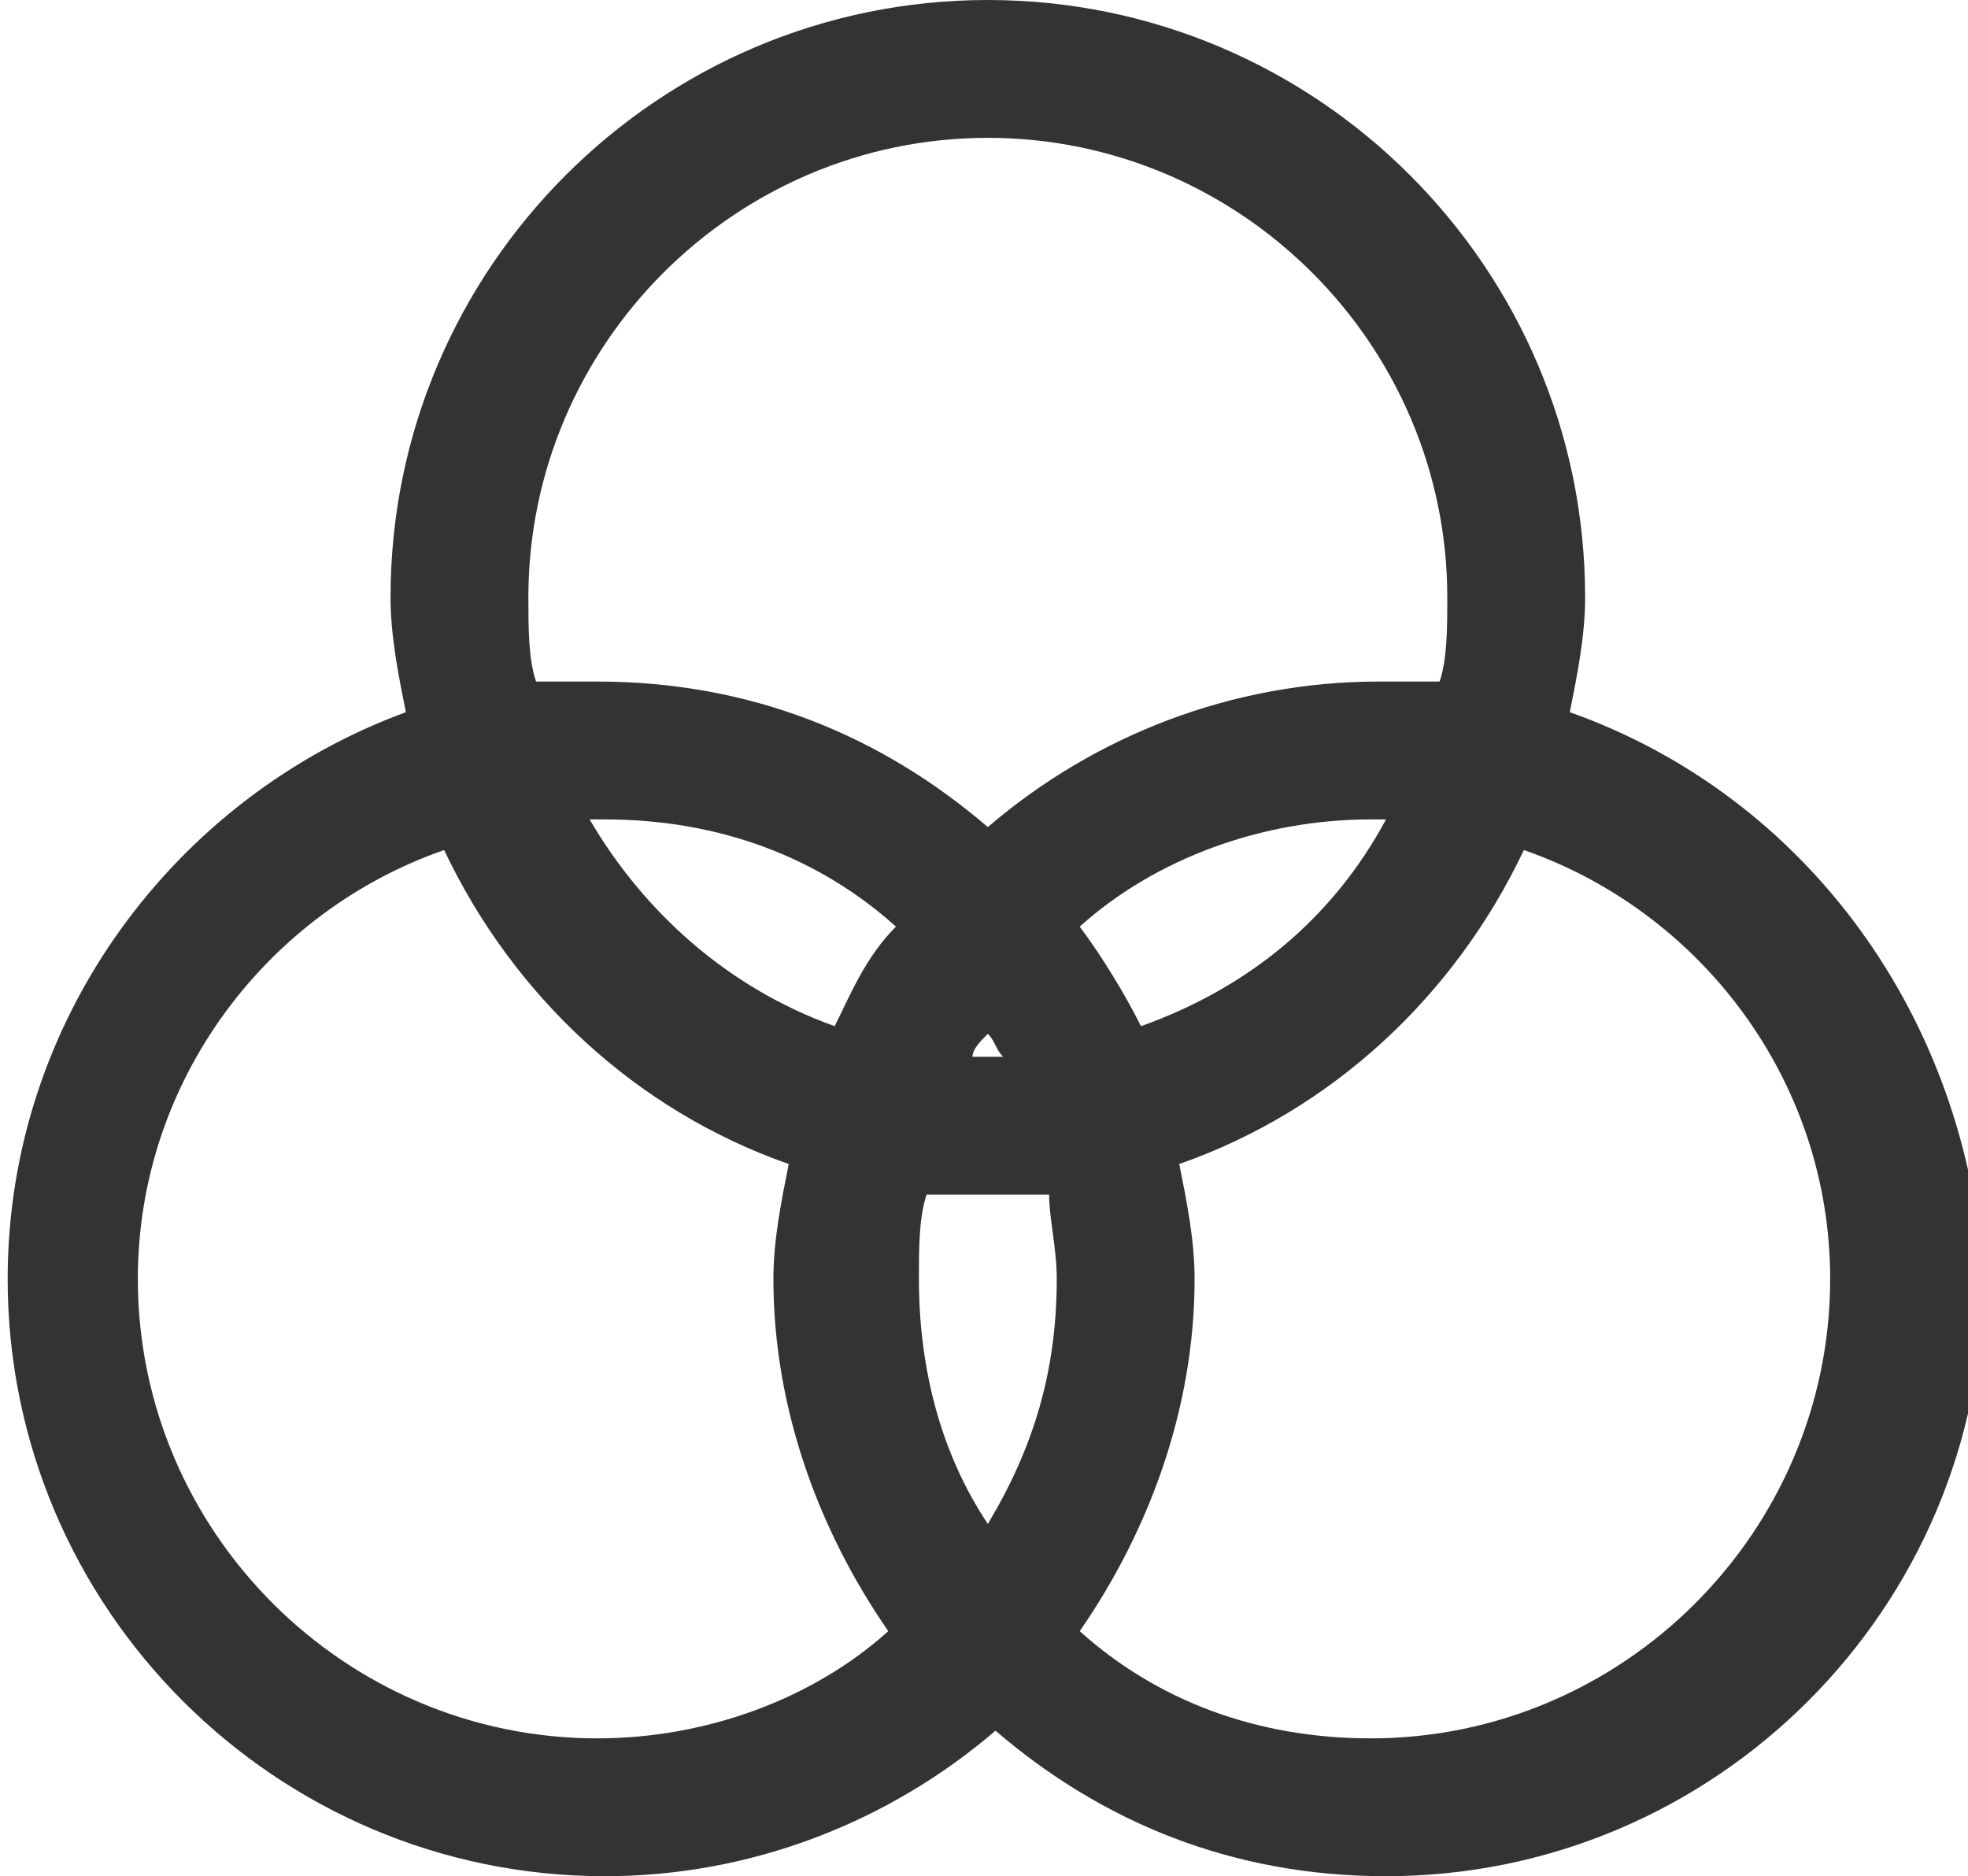 <?xml version="1.0" encoding="utf-8"?>
<!-- Generator: Adobe Illustrator 22.1.0, SVG Export Plug-In . SVG Version: 6.00 Build 0)  -->
<svg version="1.1" xmlns="http://www.w3.org/2000/svg" xmlns:xlink="http://www.w3.org/1999/xlink" x="0px" y="0px"
	 viewBox="0 0 25.7 24.5" style="enable-background:new 0 0 25.7 24.5;" xml:space="preserve">
<style type="text/css">
	.st0{display:none;}
	.st1{display:inline;fill:none;stroke:#333333;stroke-width:1.813;stroke-miterlimit:10;}
	.st2{fill:#333333;}
</style>
<g id="モト" class="st0">
	<circle class="st1" cx="12.9" cy="7.8" r="6.9"/>
	<circle class="st1" cx="7.8" cy="16.7" r="6.9"/>
	<circle class="st1" cx="17.9" cy="16.7" r="6.9"/>
</g>
<g id="ol">
	<g>
		<path class="st2" d="M20.5,9.3c0.1-0.5,0.2-1,0.2-1.5c0-4.3-3.5-7.8-7.8-7.8S5.1,3.5,5.1,7.8c0,0.5,0.1,1,0.2,1.5
			c-3,1.1-5.2,4-5.2,7.4c0,4.3,3.5,7.8,7.8,7.8c1.9,0,3.7-0.7,5.1-1.9c1.4,1.2,3.1,1.9,5.1,1.9c4.3,0,7.8-3.5,7.8-7.8
			C25.7,13.3,23.6,10.4,20.5,9.3z M6.9,7.8c0-3.3,2.7-6,6-6s6,2.7,6,6c0,0.4,0,0.8-0.1,1.1c-0.3,0-0.5,0-0.8,0
			c-1.9,0-3.7,0.7-5.1,1.9c-1.4-1.2-3.1-1.9-5.1-1.9c-0.3,0-0.5,0-0.8,0C6.9,8.6,6.9,8.2,6.9,7.8z M13.8,16.7c0,1.2-0.3,2.2-0.9,3.2
			c-0.6-0.9-0.9-2-0.9-3.2c0-0.4,0-0.8,0.1-1.1c0.3,0,0.5,0,0.8,0c0.3,0,0.5,0,0.8,0C13.7,15.9,13.8,16.3,13.8,16.7z M12.9,13.8
			c-0.1,0-0.1,0-0.2,0c0-0.1,0.1-0.2,0.2-0.3c0.1,0.1,0.1,0.2,0.2,0.3C13,13.8,12.9,13.8,12.9,13.8z M10.9,13.4
			c-1.4-0.5-2.5-1.5-3.2-2.7c0.1,0,0.1,0,0.2,0c1.5,0,2.8,0.5,3.8,1.4C11.3,12.5,11.1,13,10.9,13.4z M14.1,12.1
			c1-0.9,2.4-1.4,3.8-1.4c0.1,0,0.1,0,0.2,0c-0.7,1.3-1.8,2.2-3.2,2.7C14.7,13,14.4,12.5,14.1,12.1z M1.8,16.7c0-2.6,1.7-4.8,4-5.6
			c0.9,1.9,2.5,3.4,4.5,4.1c-0.1,0.5-0.2,1-0.2,1.5c0,1.7,0.6,3.3,1.5,4.6c-1,0.9-2.4,1.4-3.8,1.4C4.5,22.7,1.8,20,1.8,16.7z
			 M17.9,22.7c-1.5,0-2.8-0.5-3.8-1.4c0.9-1.3,1.5-2.9,1.5-4.6c0-0.5-0.1-1-0.2-1.5c2-0.7,3.6-2.2,4.5-4.1c2.3,0.8,4,3,4,5.6
			C23.9,20,21.2,22.7,17.9,22.7z"/>
	</g>
</g>
</svg>
